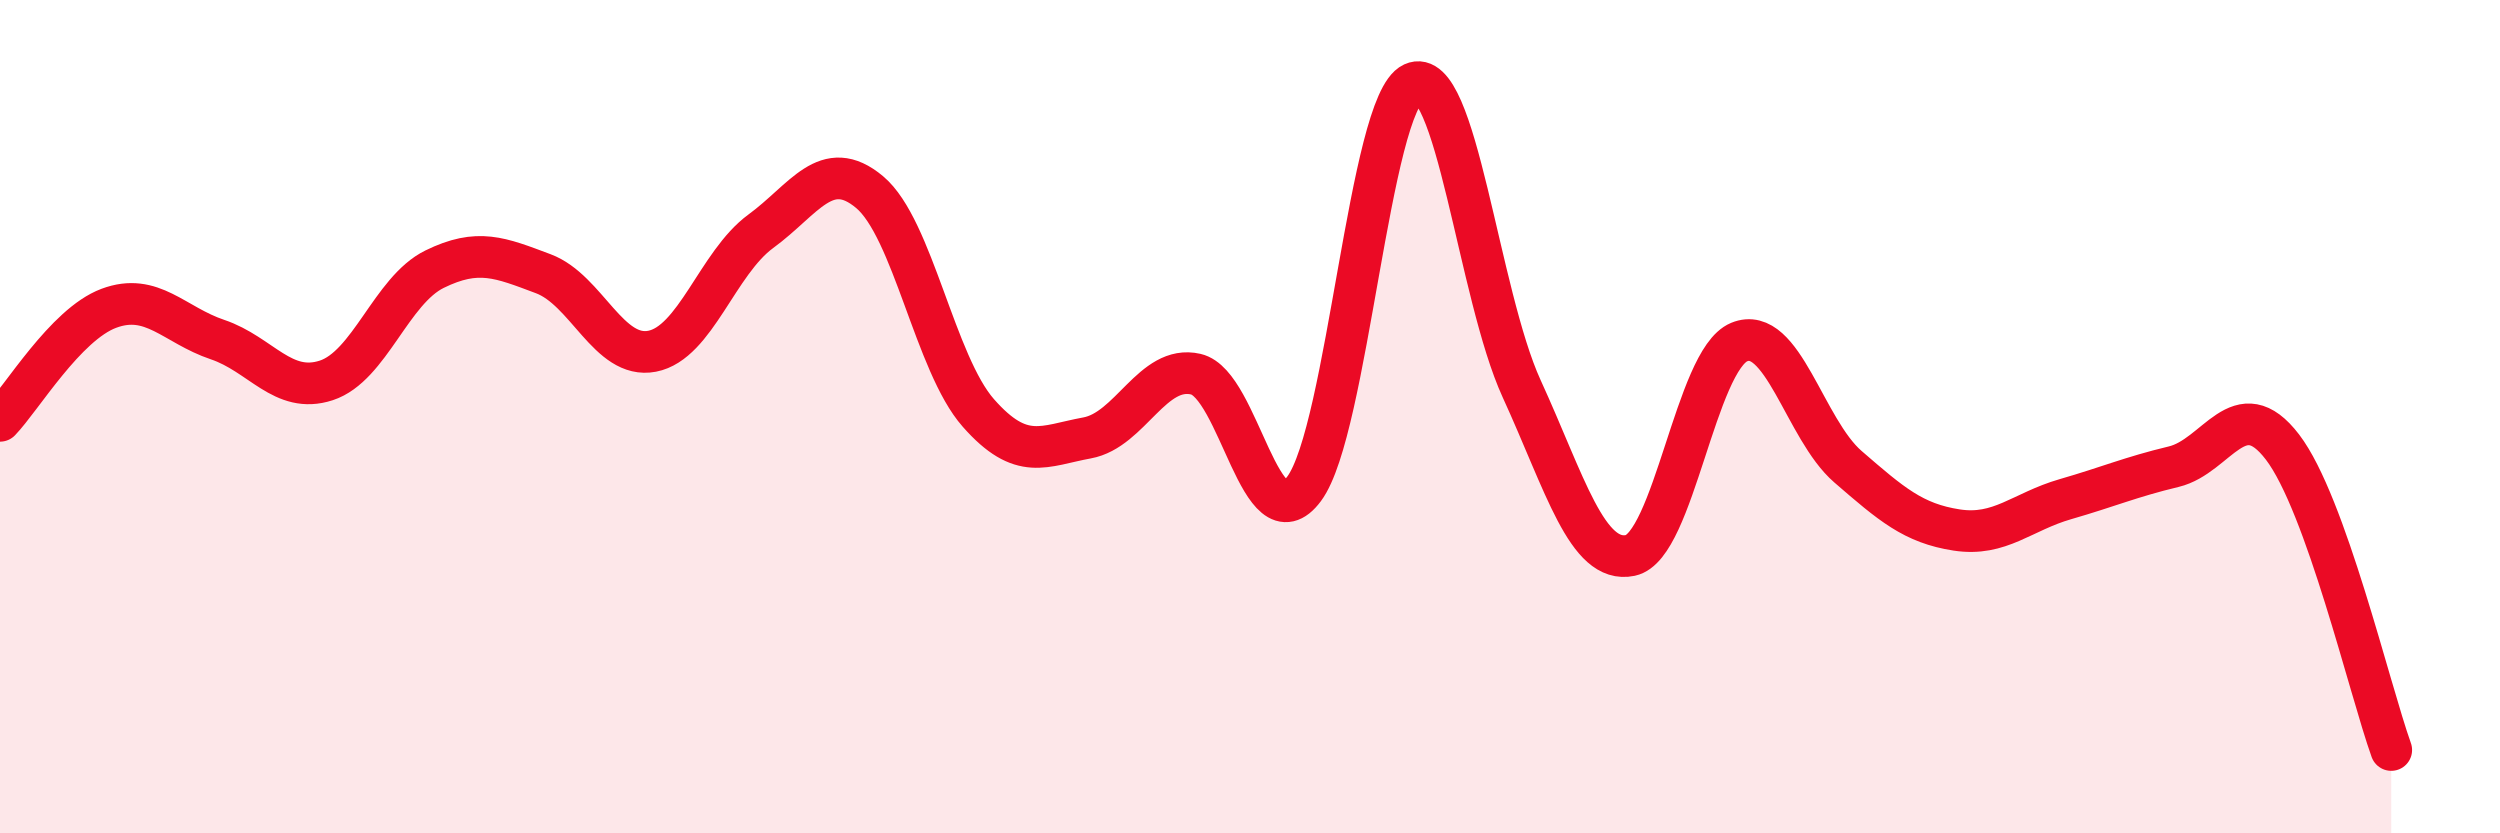 
    <svg width="60" height="20" viewBox="0 0 60 20" xmlns="http://www.w3.org/2000/svg">
      <path
        d="M 0,10.1 C 0.52,9.56 1.57,7.79 2.61,7.4 C 3.65,7.01 4.18,7.8 5.22,8.15 C 6.26,8.5 6.79,9.47 7.83,9.13 C 8.87,8.79 9.39,6.97 10.43,6.46 C 11.47,5.95 12,6.18 13.04,6.57 C 14.08,6.96 14.61,8.63 15.65,8.43 C 16.69,8.23 17.22,6.31 18.26,5.55 C 19.3,4.79 19.83,3.74 20.87,4.61 C 21.91,5.48 22.44,8.73 23.48,9.91 C 24.52,11.09 25.05,10.7 26.09,10.51 C 27.13,10.32 27.66,8.74 28.7,8.98 C 29.74,9.22 30.26,13.13 31.3,11.73 C 32.34,10.33 32.87,2.48 33.91,2 C 34.95,1.52 35.48,7.06 36.52,9.33 C 37.56,11.6 38.09,13.55 39.13,13.33 C 40.17,13.11 40.7,8.64 41.74,8.21 C 42.78,7.78 43.31,10.3 44.35,11.2 C 45.39,12.1 45.92,12.56 46.96,12.72 C 48,12.88 48.53,12.28 49.57,11.98 C 50.61,11.68 51.13,11.45 52.17,11.2 C 53.21,10.95 53.74,9.37 54.78,10.73 C 55.82,12.09 56.87,16.55 57.39,18L57.39 20L0 20Z"
        fill="#EB0A25"
        opacity="0.1"
        stroke-linecap="round"
        stroke-linejoin="round"
      />
      <path
        d="M 0,10.1 C 0.52,9.56 1.57,7.79 2.61,7.4 C 3.65,7.01 4.18,7.8 5.22,8.15 C 6.26,8.5 6.79,9.47 7.83,9.13 C 8.87,8.79 9.39,6.97 10.43,6.46 C 11.47,5.95 12,6.18 13.04,6.57 C 14.08,6.96 14.61,8.63 15.65,8.43 C 16.69,8.23 17.22,6.31 18.26,5.55 C 19.3,4.79 19.83,3.74 20.87,4.61 C 21.91,5.48 22.44,8.73 23.48,9.91 C 24.52,11.09 25.05,10.7 26.09,10.51 C 27.13,10.32 27.66,8.74 28.7,8.98 C 29.74,9.22 30.26,13.13 31.3,11.73 C 32.34,10.33 32.87,2.48 33.91,2 C 34.95,1.52 35.48,7.06 36.52,9.33 C 37.56,11.6 38.09,13.55 39.13,13.33 C 40.17,13.11 40.7,8.64 41.74,8.21 C 42.78,7.78 43.31,10.3 44.35,11.2 C 45.39,12.1 45.92,12.56 46.96,12.72 C 48,12.88 48.53,12.28 49.57,11.98 C 50.61,11.68 51.13,11.45 52.17,11.2 C 53.21,10.95 53.74,9.37 54.78,10.73 C 55.82,12.09 56.87,16.55 57.39,18"
        stroke="#EB0A25"
        stroke-width="1"
        fill="none"
        stroke-linecap="round"
        stroke-linejoin="round"
      />
    </svg>
  
